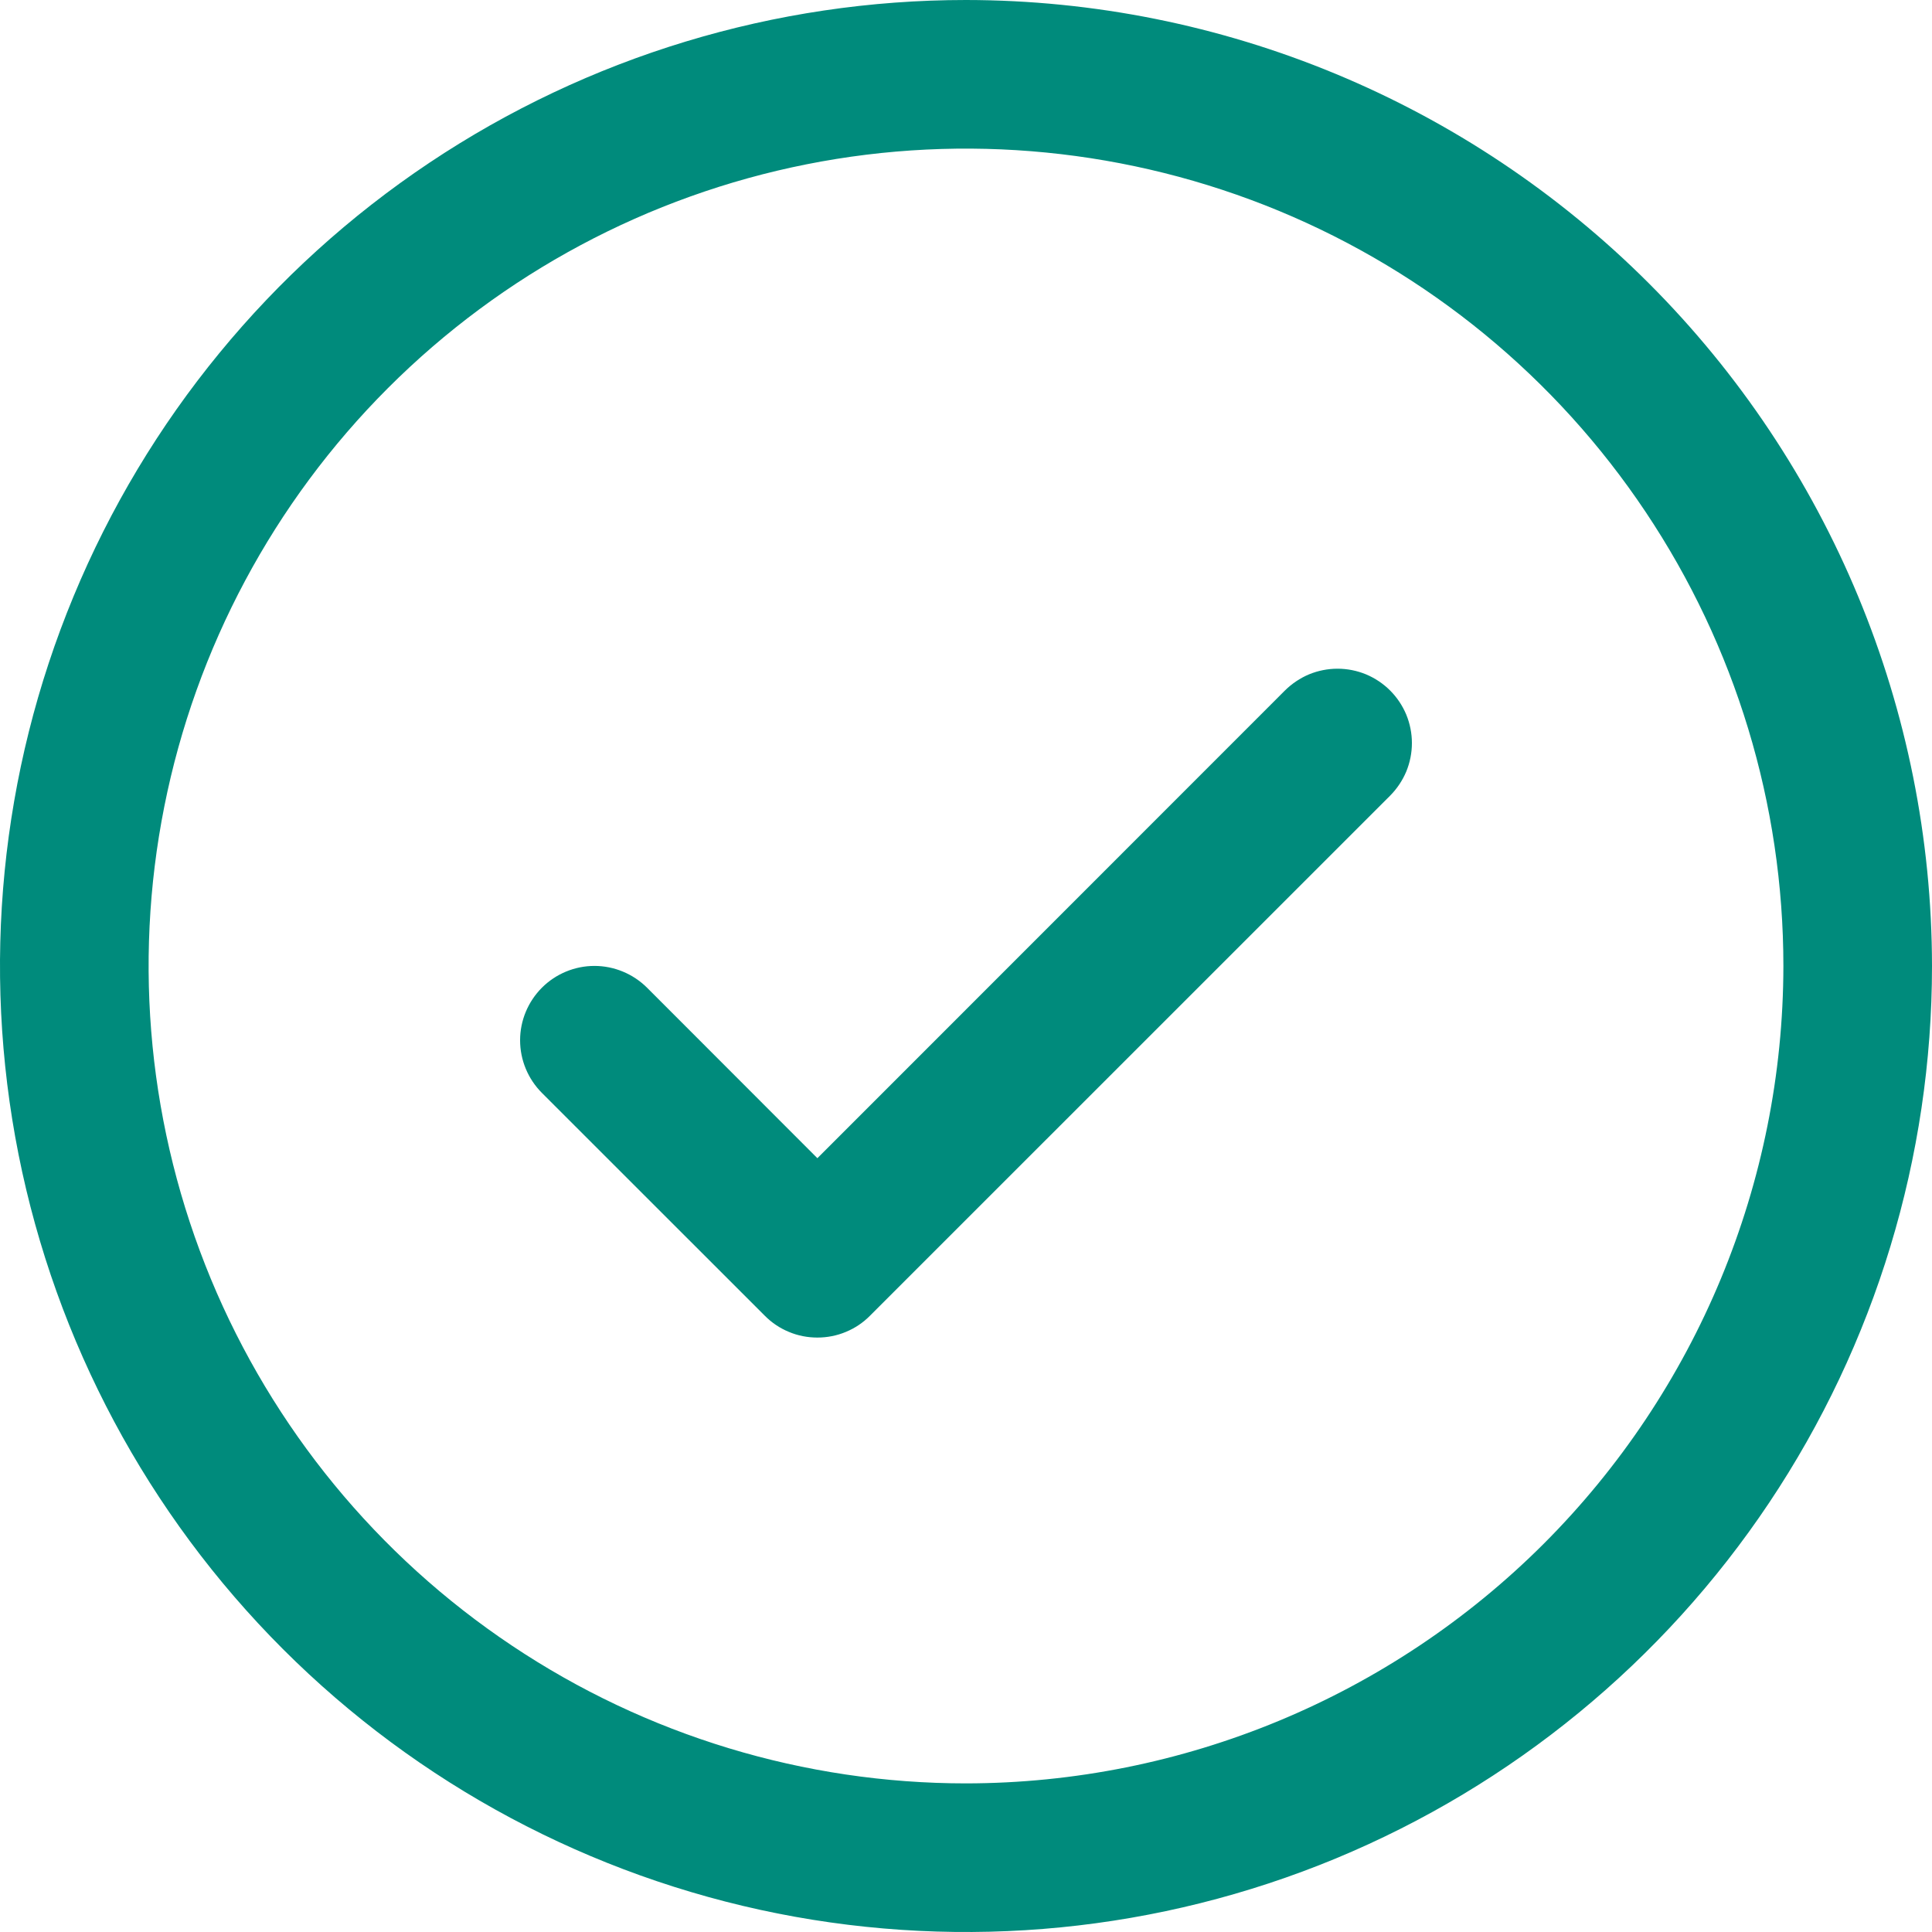 <svg width="25" height="25" viewBox="0 0 25 25" fill="none" xmlns="http://www.w3.org/2000/svg"><link xmlns="" type="text/css" rel="stylesheet" id="dark-mode-custom-link"/><link xmlns="" type="text/css" rel="stylesheet" id="dark-mode-general-link"/><style xmlns="" lang="en" type="text/css" id="dark-mode-custom-style"/><style xmlns="" lang="en" type="text/css" id="dark-mode-native-style"/><style xmlns="" lang="en" type="text/css" id="dark-mode-native-sheet"/>
<path d="M17.988 8.935C18.077 9.024 18.148 9.13 18.197 9.247C18.245 9.364 18.27 9.489 18.27 9.615C18.27 9.742 18.245 9.867 18.197 9.984C18.148 10.1 18.077 10.206 17.988 10.296L11.257 17.026C11.168 17.116 11.062 17.187 10.945 17.235C10.828 17.284 10.703 17.308 10.577 17.308C10.451 17.308 10.325 17.284 10.209 17.235C10.092 17.187 9.986 17.116 9.897 17.026L7.012 14.142C6.832 13.961 6.73 13.717 6.73 13.461C6.73 13.206 6.832 12.962 7.012 12.781C7.192 12.601 7.437 12.499 7.692 12.499C7.947 12.499 8.192 12.601 8.373 12.781L10.577 14.987L16.627 8.935C16.717 8.846 16.823 8.775 16.939 8.726C17.056 8.678 17.181 8.653 17.308 8.653C17.434 8.653 17.559 8.678 17.676 8.726C17.793 8.775 17.899 8.846 17.988 8.935ZM25 12.5C25 14.972 24.267 17.389 22.893 19.445C21.52 21.5 19.568 23.102 17.284 24.049C14.999 24.995 12.486 25.242 10.061 24.76C7.637 24.277 5.409 23.087 3.661 21.339C1.913 19.591 0.723 17.363 0.24 14.939C-0.242 12.514 0.005 10.001 0.952 7.716C1.898 5.432 3.5 3.48 5.555 2.107C7.611 0.733 10.028 0 12.5 0C15.814 0.003 18.991 1.322 21.335 3.665C23.678 6.008 24.997 9.186 25 12.5ZM23.077 12.5C23.077 10.408 22.457 8.363 21.294 6.624C20.132 4.884 18.48 3.529 16.548 2.728C14.615 1.928 12.488 1.718 10.437 2.126C8.385 2.534 6.5 3.542 5.021 5.021C3.542 6.5 2.534 8.385 2.126 10.437C1.718 12.488 1.928 14.615 2.728 16.548C3.529 18.48 4.884 20.132 6.624 21.294C8.363 22.457 10.408 23.077 12.5 23.077C15.304 23.074 17.993 21.958 19.976 19.976C21.958 17.993 23.074 15.304 23.077 12.5Z" fill="#008B7C"/>
</svg>